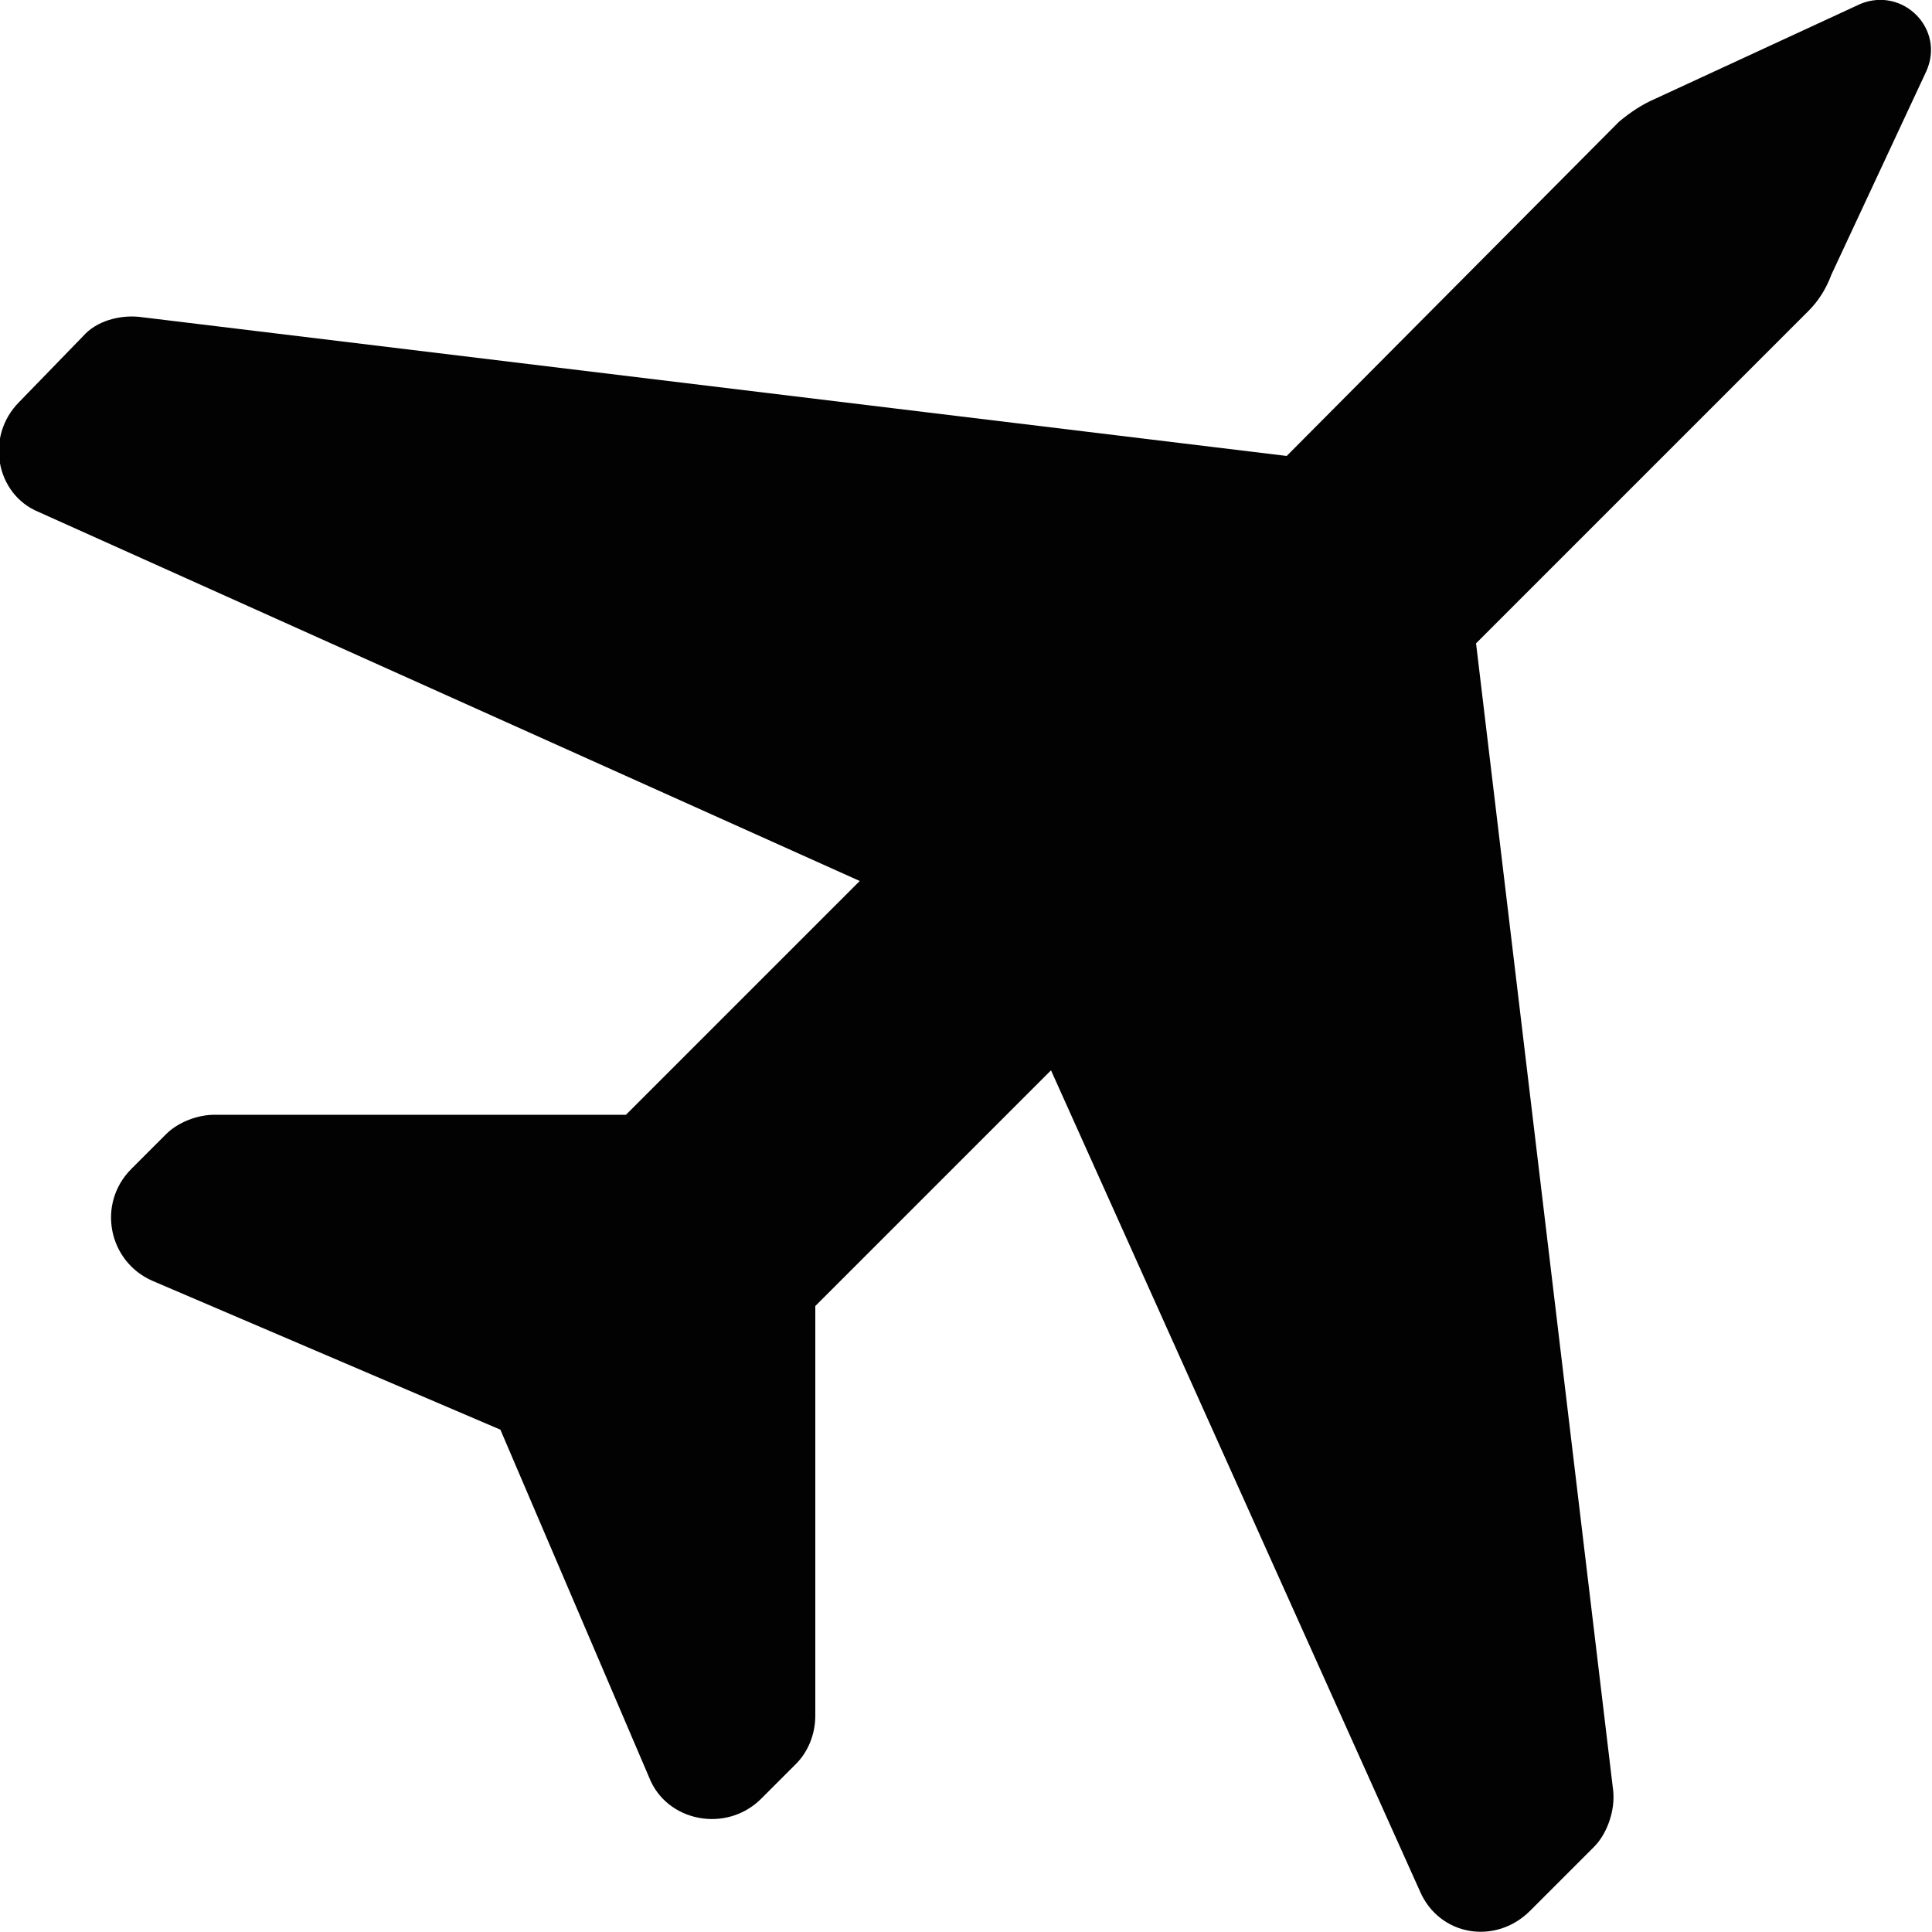 <?xml version="1.0" encoding="utf-8"?>
<!-- Generator: Adobe Illustrator 22.1.0, SVG Export Plug-In . SVG Version: 6.00 Build 0)  -->
<svg version="1.1" id="Слой_1" xmlns="http://www.w3.org/2000/svg" xmlns:xlink="http://www.w3.org/1999/xlink" x="0px" y="0px"
	 viewBox="0 0 100 100" style="enable-background:new 0 0 100 100;" xml:space="preserve">
<style type="text/css">
	.st0{fill:#020203;}
	.st1{display:none;}
	.st2{display:inline;}
	.st3{display:inline;fill:#020203;}
</style>
<g id="Слой_1_1_">
	<g>
		<path class="st0" d="M96.3,0.2L85.7,5.1c-0.7,0.3-1.3,0.7-1.9,1.2L66.6,23.6L7.2,16.4c-1-0.1-2.2,0.2-2.9,1L1,20.8
			c-1.8,1.8-1.2,4.8,1,5.7l42.5,19.1L32.4,57.7H11.1c-0.9,0-1.9,0.4-2.5,1l-1.8,1.8c-1.8,1.8-1.2,4.8,1.1,5.8l18,7.7l7.7,18
			c0.9,2.3,4,2.9,5.8,1.1l1.8-1.8c0.6-0.6,1-1.5,1-2.5V67.6l12.2-12.2l19.1,42.5c1,2.3,3.9,2.8,5.7,1l3.3-3.3c0.7-0.7,1.1-1.9,1-2.9
			l-7.1-59.4l17.2-17.2c0.5-0.5,0.9-1.1,1.2-1.9l4.9-10.5C100.7,1.5,98.5-0.7,96.3,0.2z"/>
	</g>
</g>
<g id="Слой_2_1_" class="st1">
	<g class="st2">
		<g transform="translate(0,512) scale(0.1,-0.1)">
			<path class="st0" d="M266,5101.2c-15.5-2.3-38.5-10.4-50.5-17.7c-26.6-16.4-45.1-42.8-55.5-78.7c-9.8-33.8-9.6-29.8-9.6-326.9
				c0-305-0.8-285.4,11.9-299.3c11.9-13.2,18.5-15.5,48.1-16.6l25.8-0.9l-91.5-110.7c-50.4-61.1-91.5-111.3-91.5-111.9
				s40.7-0.9,90.5-0.9h90.5l12.3,24.5l12.3,24.5H504h245.2l12.3-24.5l12.3-24.5h90.5c49.8,0,90.5,0.4,90.5,0.9
				s-41.1,50.7-91.5,111.7L771.7,4361l26,0.9c29.6,1.1,36.2,3.4,48.1,16.6c12.6,14,11.9-5.7,11.9,299.3c0,297.8,0.2,292.7-9.6,326.9
				c-7.9,27.4-16.6,42.6-34.7,60.9c-17.7,17.7-30.4,25.1-56,32.4l-14.7,4.1l-232.9,0.2C381.7,5102.7,271.9,5102.1,266,5101.2z
				 M630.6,5050.6c7.4-7.5,7.4-15.5,0-23l-5.5-5.5h-121H383l-5.5,5.5c-3.8,3.8-5.5,7.4-5.5,11.5s1.7,7.7,5.5,11.5l5.5,5.5h121.1
				h121.1L630.6,5050.6z M709.7,4959.3c47.5-14.5,72.4-48.5,79.2-108.5c1.3-10.9,1.9-41.1,1.5-75.1l-0.6-56.8l-5.3-7.9
				c-3.8-5.5-8.3-9.4-15.1-12.6l-9.8-4.5H504.1H248.5l-9.8,4.5c-6.8,3.2-11.3,7.2-15.1,12.6l-5.3,7.9l-0.6,56.8
				c-0.9,77.5,2.1,100,16.6,130.3c15.1,31.3,41.3,50,78.3,55.4c6.2,0.9,95.8,1.5,199,1.3C681,4962.5,700.2,4962.3,709.7,4959.3z
				 M302.8,4608.5c14-6.6,24.1-16.2,31.7-30c6-11.3,6.4-12.8,6.4-30.7c0-15.5-0.8-20.6-4.1-27.7c-5.7-12.4-19.2-26.2-32.1-32.8
				c-9.8-4.9-12.8-5.5-28.9-5.5c-15.8,0-19.2,0.6-28.7,5.3c-14.5,7.2-25.3,18.1-32.2,33c-5.1,10.8-5.8,14.7-5.8,27.7
				c0,12.3,0.9,17.2,4.9,25.7C229.8,4608.1,269.8,4623.8,302.8,4608.5z M630.5,4605.3v-9.4H504.1H377.7v9.4v9.4h126.4h126.4V4605.3z
				 M759.7,4608.3c20.2-9.2,34.3-27.2,38.7-49.2c5.7-28.7-10-58.7-37.4-72.1c-9.4-4.7-12.8-5.3-28.7-5.3c-16,0-19,0.6-28.9,5.7
				c-14.3,7.2-28.1,22.3-33.4,36.4c-3.4,8.9-4,13.8-3.4,26.8c0.6,13.8,1.7,17.7,7.2,27.9c9.1,17.1,24.9,29.8,42.8,34.3
				C728.2,4615.7,748.2,4613.6,759.7,4608.3z M630.5,4490.2v-9.4H504.1H377.7v9.4v9.4h126.4h126.4V4490.2z M666.9,4351.6
				c2.8-5.8,5.1-10.9,5.1-11.3c0-0.6-75.4-0.9-167.9-0.9c-92.2,0-167.9,0.4-167.9,0.9c0,0.4,2.3,5.5,5.1,11.3l5.1,10.4h157.7h157.7
				L666.9,4351.6z M703.6,4278c4.3-8.9,7.9-16.4,7.9-17s-93.4-0.9-207.5-0.9s-207.5,0.4-207.5,0.9s3.6,8.1,7.9,17l7.9,16h191.6
				h191.6L703.6,4278z"/>
		</g>
	</g>
</g>
<g id="Слой_3" class="st1">
	<path class="st3" d="M95.8,30.1c1.1,0,2,0.9,2,2v2c0,3.2-3.7,3.9-6.4,3.9l-4.3-8h8.7V30.1z M90,44.1c2.5,4.7,3.8,9,3.8,14.6
		c0,5.5-1.6,10.1-4,15.8v7.3c0,2.2-1.8,4-4,4h-6c-2.2,0-4-1.8-4-4v-4H24.1v4c0,2.2-1.8,4-4,4h-6c-2.2,0-4-1.8-4-4v-7.3
		c-2.4-5.8-4-10.4-4-15.8c0-5.6,1.2-9.9,3.8-14.6c3.3-6.1,7.4-13.7,11.7-20.9c3.3-5.5,5-6.8,9.1-7.5c6.1-1.1,11.6-1.5,19.3-1.5
		s13.2,0.4,19.3,1.5c4,0.7,5.8,2,9.1,7.5C82.7,30.3,86.7,37.9,90,44.1z M26.1,56c0-3.3-2.7-6-6-6s-6,2.7-6,6s2.7,6,6,6
		S26.1,59.3,26.1,56z M65.9,59.9c0-1.1-0.9-2-2-2H36.1c-1.1,0-2,0.9-2,2s0.9,2,2,2H64C65,61.9,65.9,61,65.9,59.9z M77.6,38
		c0,0-2.9-7.3-6.5-12.5c-0.8-1.2-2-2-3.5-2.3c-6-1.1-11.3-1.4-17.7-1.4s-11.7,0.3-17.7,1.4c-1.4,0.3-2.7,1.1-3.5,2.3
		C25.3,30.7,22.4,38,22.4,38c6.5,1.2,17.1,2,27.6,2S71.1,39.2,77.6,38z M85.8,56c0-3.3-2.7-6-6-6s-6,2.7-6,6s2.7,6,6,6
		S85.8,59.3,85.8,56z M13,30.1H4.2c-1.1,0-2,0.9-2,2v2c0,3.2,3.7,3.9,6.4,3.9L13,30.1z"/>
</g>
</svg>
